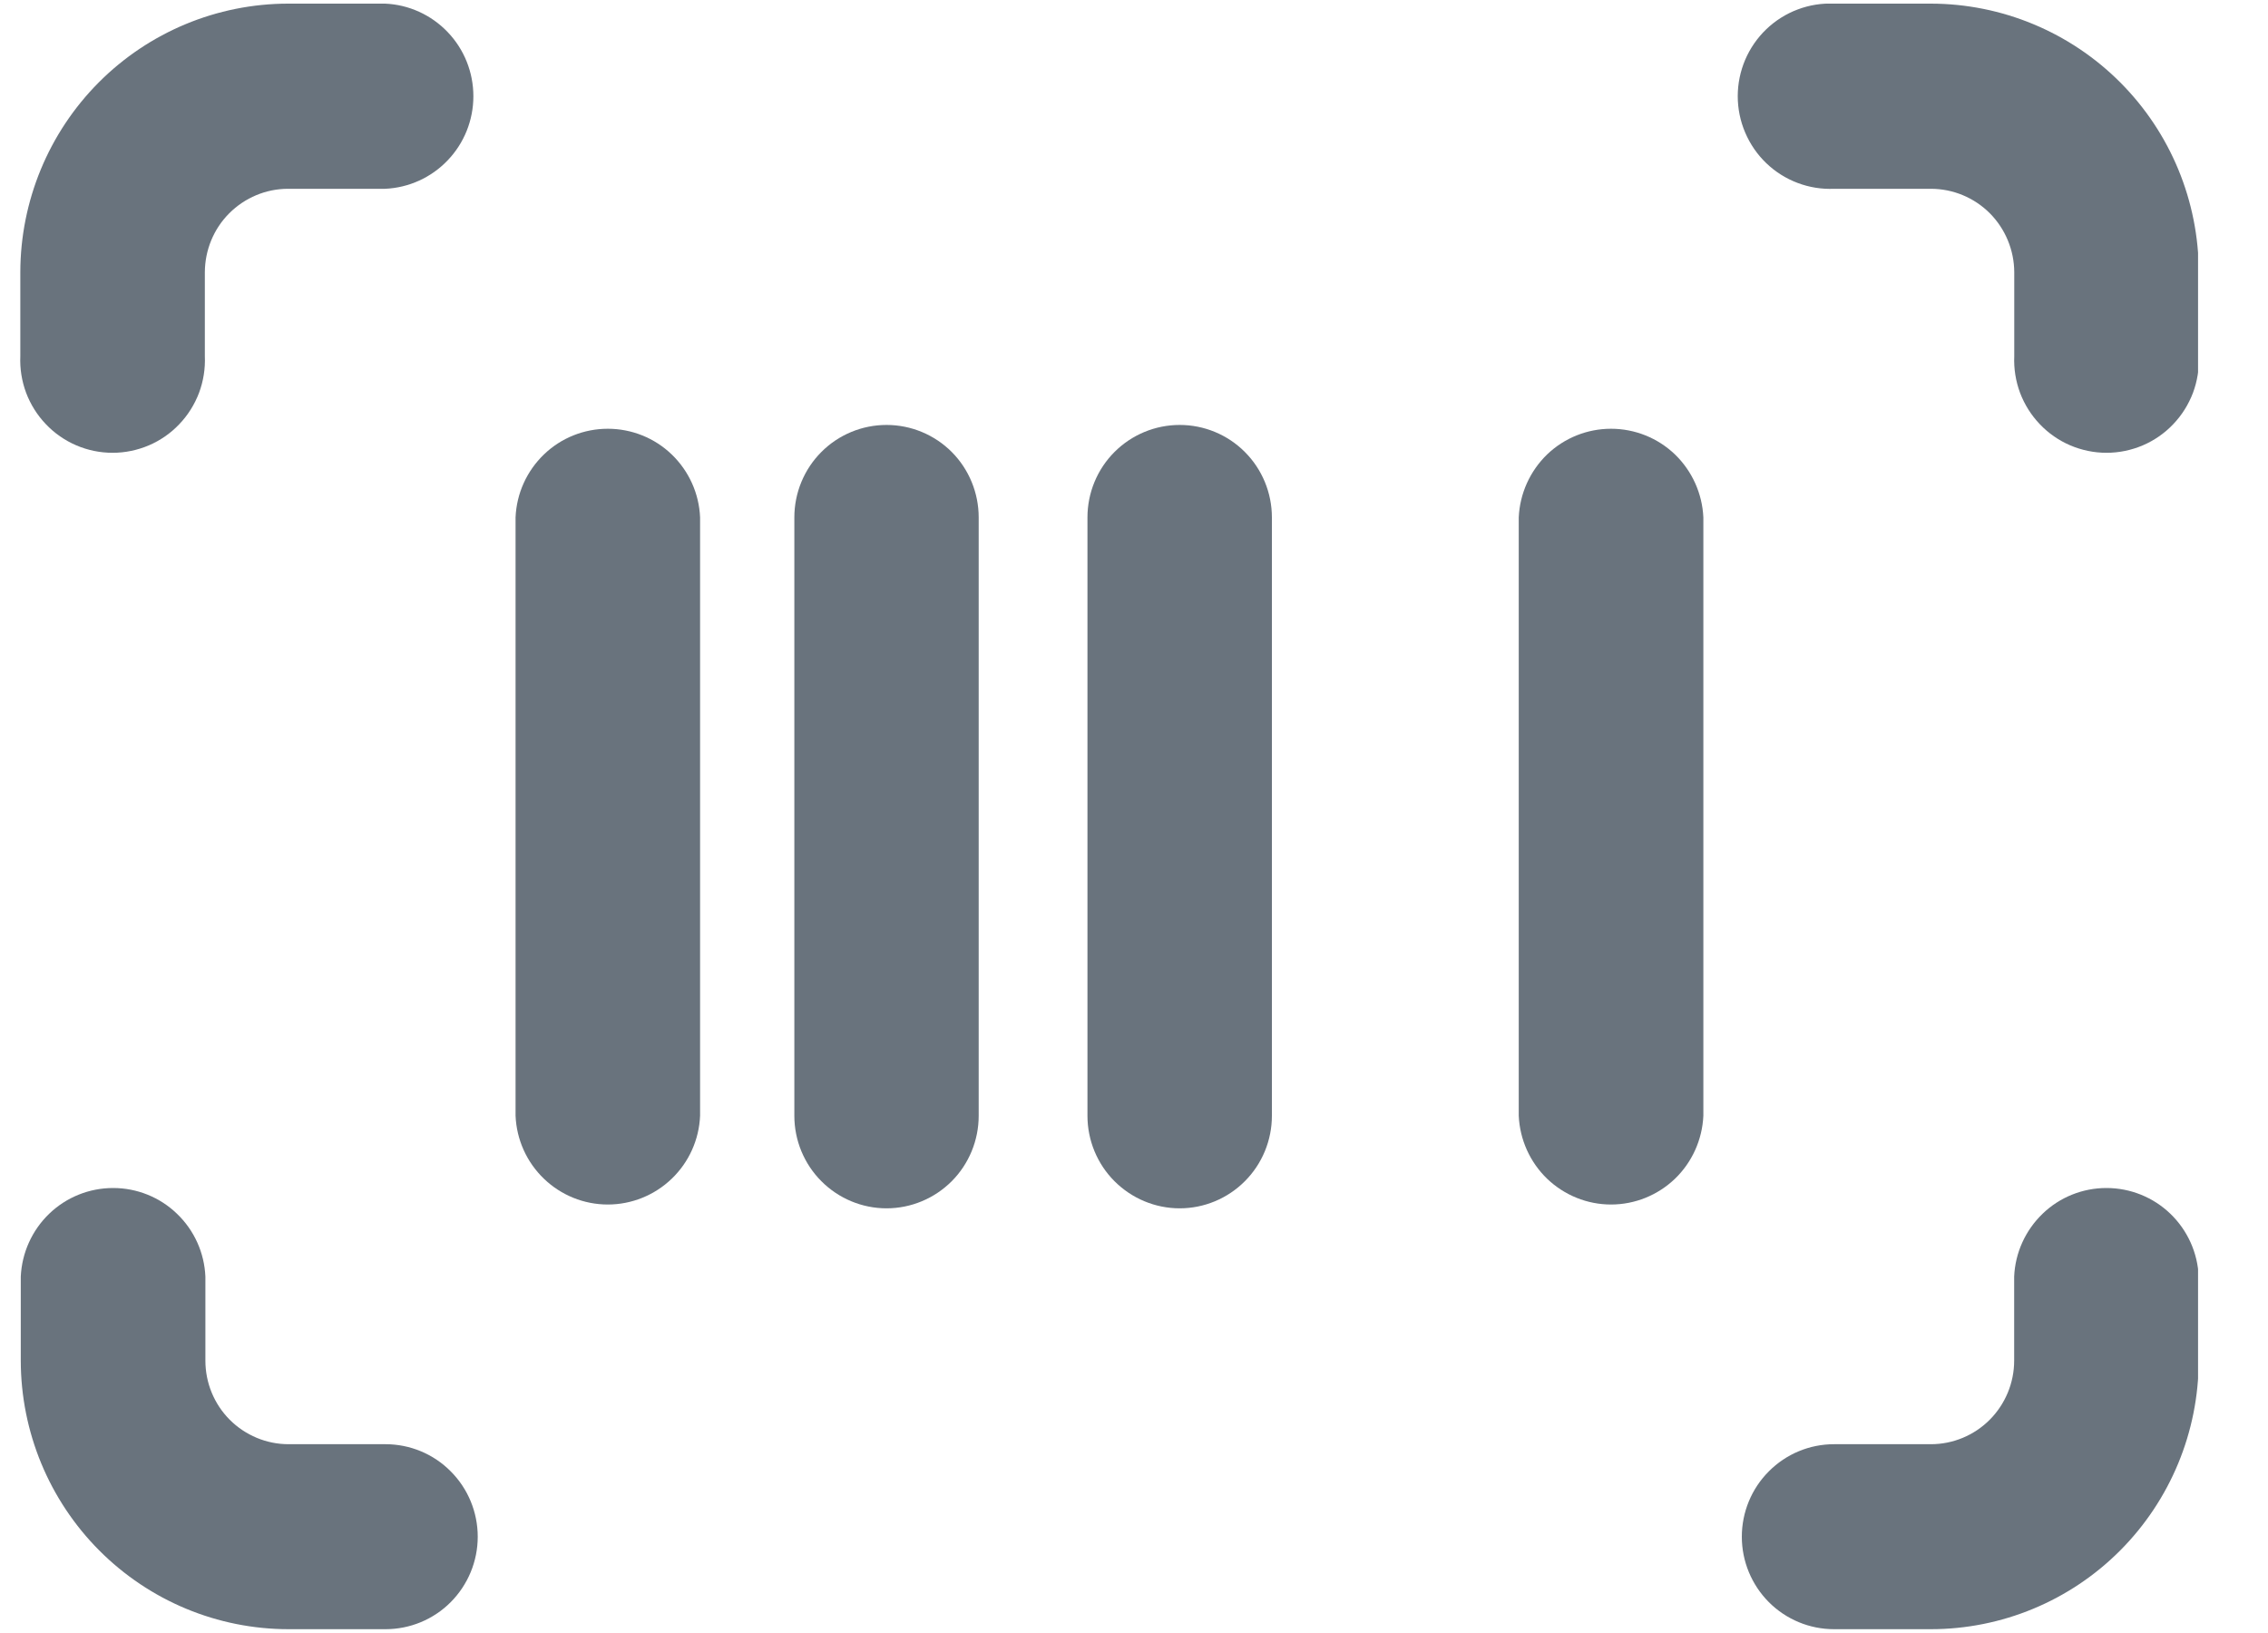 <svg width="25" height="18" viewBox="0 0 25 18" fill="none" xmlns="http://www.w3.org/2000/svg">
<g clip-path="url(#clip0_730_787)">
<path d="M4.25 17.958H3.181C2.398 17.958 1.648 17.646 1.094 17.09C0.541 16.535 0.23 15.783 0.229 14.998V14.072C0.241 13.809 0.353 13.561 0.542 13.379C0.732 13.196 0.984 13.095 1.247 13.095C1.509 13.095 1.762 13.196 1.951 13.379C2.141 13.561 2.253 13.809 2.264 14.072V14.998C2.264 15.242 2.36 15.476 2.532 15.649C2.704 15.821 2.937 15.919 3.181 15.919H4.25C4.519 15.919 4.778 16.026 4.968 16.218C5.159 16.409 5.266 16.668 5.266 16.939C5.266 17.209 5.159 17.468 4.968 17.66C4.778 17.851 4.519 17.958 4.25 17.958Z" fill="#69737D"/>
<path d="M24.236 14.998V14.072C24.225 13.809 24.113 13.561 23.924 13.379C23.734 13.196 23.482 13.095 23.219 13.095C22.957 13.095 22.704 13.196 22.515 13.379C22.326 13.561 22.213 13.809 22.202 14.072V14.998C22.202 15.242 22.105 15.476 21.933 15.649C21.761 15.822 21.527 15.919 21.284 15.919H20.216C19.947 15.919 19.689 16.026 19.498 16.218C19.307 16.409 19.2 16.668 19.2 16.939C19.2 17.209 19.307 17.468 19.498 17.66C19.689 17.851 19.947 17.958 20.216 17.958H21.284C22.066 17.958 22.817 17.646 23.37 17.091C23.924 16.535 24.235 15.783 24.236 14.998Z" fill="#69737D"/>
<path d="M2.258 3.926V3.001C2.259 2.757 2.355 2.523 2.527 2.351C2.699 2.179 2.932 2.081 3.175 2.081H4.244C4.506 2.07 4.754 1.957 4.935 1.767C5.117 1.577 5.218 1.324 5.218 1.061C5.218 0.797 5.117 0.544 4.935 0.354C4.754 0.164 4.506 0.051 4.244 0.04H3.175C2.392 0.041 1.642 0.353 1.089 0.908C0.536 1.463 0.225 2.216 0.224 3.001V3.926C0.218 4.064 0.24 4.201 0.288 4.33C0.337 4.459 0.411 4.577 0.506 4.676C0.601 4.776 0.715 4.855 0.841 4.909C0.967 4.963 1.103 4.991 1.241 4.991C1.378 4.991 1.514 4.963 1.641 4.909C1.767 4.855 1.881 4.776 1.976 4.676C2.071 4.577 2.145 4.459 2.194 4.33C2.242 4.201 2.264 4.064 2.258 3.926Z" fill="#69737D"/>
<path d="M24.237 3.926V3.001C24.236 2.215 23.925 1.463 23.371 0.908C22.817 0.353 22.067 0.041 21.284 0.04H20.217C20.08 0.034 19.943 0.056 19.814 0.105C19.686 0.153 19.568 0.228 19.469 0.323C19.37 0.418 19.291 0.533 19.237 0.659C19.183 0.786 19.155 0.923 19.155 1.06C19.155 1.198 19.183 1.335 19.237 1.461C19.291 1.588 19.37 1.703 19.469 1.798C19.568 1.893 19.686 1.968 19.814 2.016C19.943 2.065 20.08 2.087 20.217 2.081H21.284C21.527 2.081 21.761 2.178 21.933 2.35C22.105 2.523 22.202 2.757 22.203 3.001V3.926C22.197 4.064 22.219 4.201 22.267 4.33C22.316 4.459 22.39 4.577 22.485 4.676C22.58 4.776 22.694 4.855 22.82 4.909C22.947 4.963 23.083 4.991 23.22 4.991C23.357 4.991 23.493 4.963 23.62 4.909C23.746 4.855 23.86 4.776 23.955 4.676C24.05 4.577 24.124 4.459 24.173 4.33C24.221 4.201 24.243 4.064 24.237 3.926Z" fill="#69737D"/>
<path d="M7.717 12.299V5.703C7.706 5.44 7.594 5.192 7.404 5.009C7.215 4.827 6.962 4.726 6.7 4.726C6.437 4.726 6.185 4.827 5.996 5.009C5.806 5.192 5.694 5.44 5.683 5.703V12.299C5.694 12.562 5.806 12.811 5.996 12.993C6.185 13.175 6.437 13.277 6.7 13.277C6.962 13.277 7.215 13.175 7.404 12.993C7.594 12.811 7.706 12.562 7.717 12.299Z" fill="#69737D"/>
<path d="M10.788 12.299V5.703C10.788 5.433 10.681 5.173 10.491 4.982C10.3 4.791 10.042 4.684 9.772 4.684C9.503 4.684 9.244 4.791 9.054 4.982C8.863 5.173 8.756 5.433 8.756 5.703V12.299C8.756 12.569 8.863 12.829 9.054 13.02C9.244 13.211 9.503 13.319 9.772 13.319C10.042 13.319 10.3 13.211 10.491 13.02C10.681 12.829 10.788 12.569 10.788 12.299Z" fill="#69737D"/>
<path d="M14.02 12.299V5.703C14.02 5.433 13.913 5.173 13.722 4.982C13.532 4.791 13.273 4.684 13.004 4.684C12.734 4.684 12.476 4.791 12.285 4.982C12.094 5.173 11.987 5.433 11.987 5.703V12.299C11.987 12.569 12.094 12.829 12.285 13.02C12.476 13.211 12.734 13.319 13.004 13.319C13.273 13.319 13.532 13.211 13.722 13.02C13.913 12.829 14.02 12.569 14.02 12.299Z" fill="#69737D"/>
<path d="M18.776 12.299V5.703C18.764 5.44 18.652 5.192 18.463 5.009C18.273 4.827 18.021 4.726 17.758 4.726C17.496 4.726 17.244 4.827 17.054 5.009C16.865 5.192 16.753 5.44 16.741 5.703V12.299C16.753 12.562 16.865 12.811 17.054 12.993C17.244 13.175 17.496 13.277 17.758 13.277C18.021 13.277 18.273 13.175 18.463 12.993C18.652 12.811 18.764 12.562 18.776 12.299Z" fill="#69737D"/>
</g>
<defs>
<clipPath id="clip0_730_787">
<rect width="24" height="17.92" fill="white" transform="translate(0.229 0.04)"/>
</clipPath>
</defs>
</svg>
